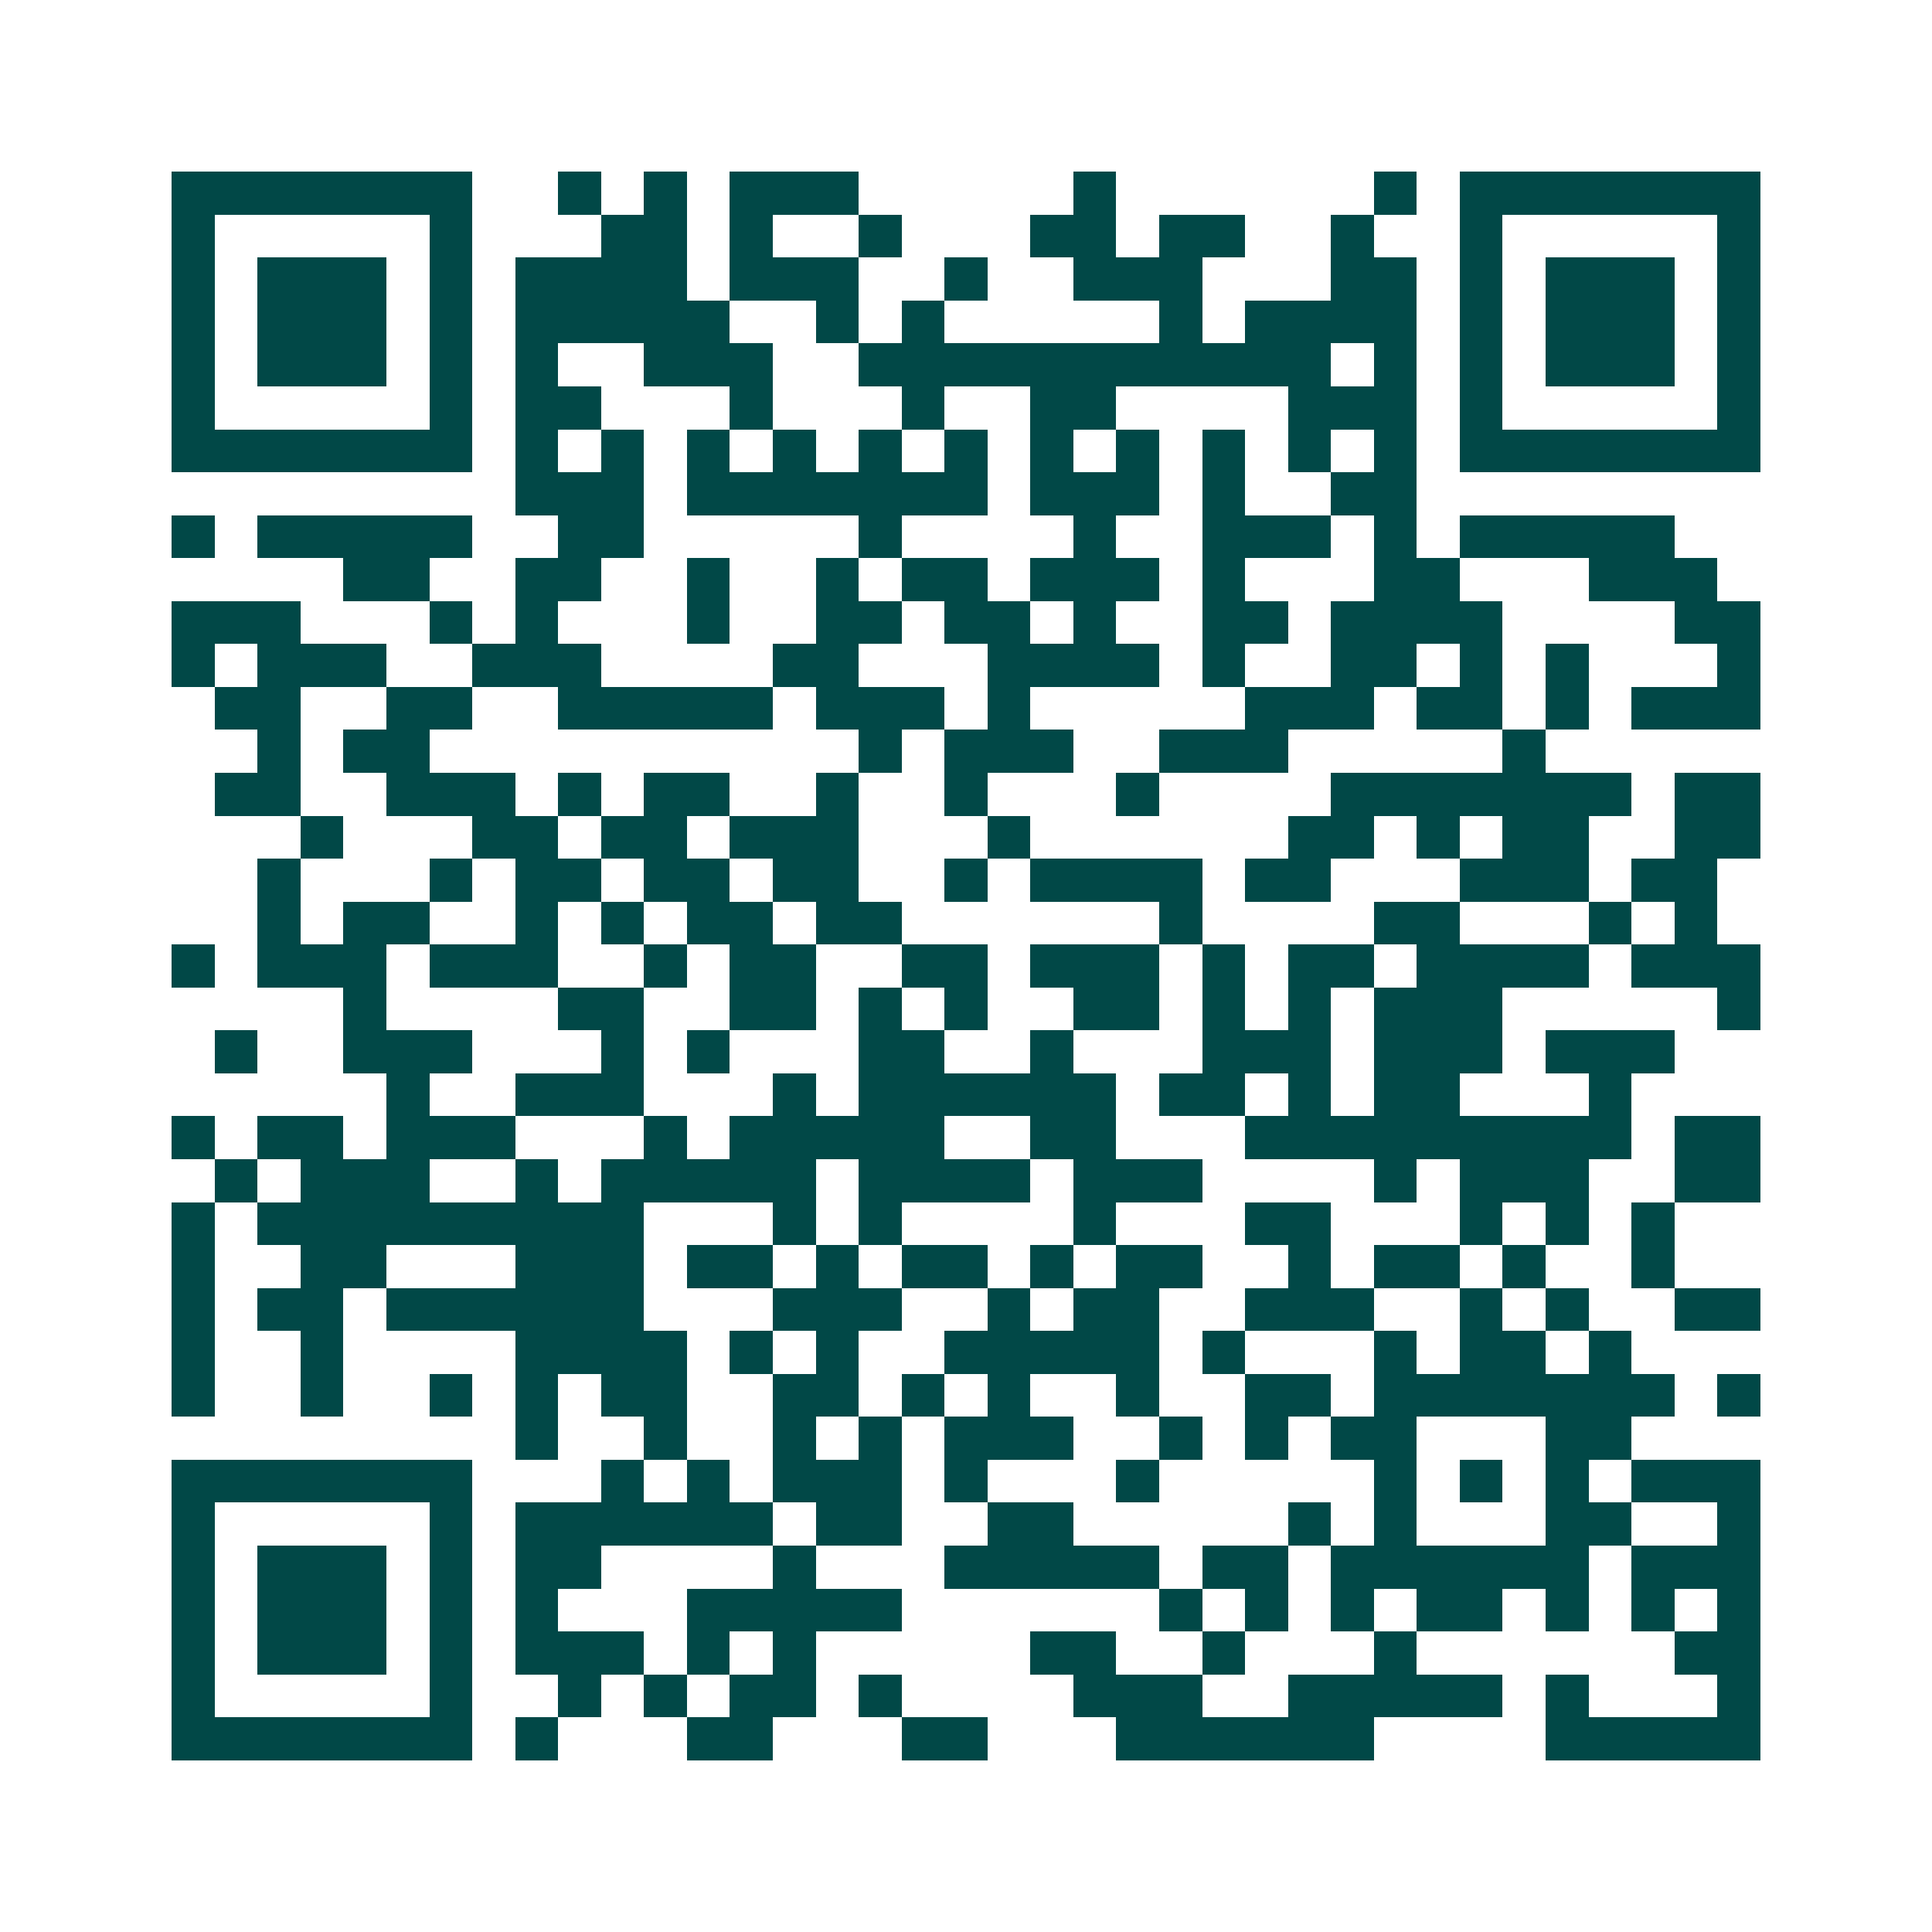<svg xmlns="http://www.w3.org/2000/svg" width="200" height="200" viewBox="0 0 45 45" shape-rendering="crispEdges"><path fill="#ffffff" d="M0 0h45v45H0z"/><path stroke="#014847" d="M4 4.5h7m2 0h1m1 0h1m1 0h3m5 0h1m6 0h1m1 0h7M4 5.5h1m5 0h1m3 0h2m1 0h1m2 0h1m3 0h2m1 0h2m2 0h1m2 0h1m5 0h1M4 6.5h1m1 0h3m1 0h1m1 0h4m1 0h3m2 0h1m2 0h3m3 0h2m1 0h1m1 0h3m1 0h1M4 7.5h1m1 0h3m1 0h1m1 0h5m2 0h1m1 0h1m5 0h1m1 0h4m1 0h1m1 0h3m1 0h1M4 8.5h1m1 0h3m1 0h1m1 0h1m2 0h3m2 0h11m1 0h1m1 0h1m1 0h3m1 0h1M4 9.5h1m5 0h1m1 0h2m3 0h1m3 0h1m2 0h2m4 0h3m1 0h1m5 0h1M4 10.5h7m1 0h1m1 0h1m1 0h1m1 0h1m1 0h1m1 0h1m1 0h1m1 0h1m1 0h1m1 0h1m1 0h1m1 0h7M12 11.5h3m1 0h7m1 0h3m1 0h1m2 0h2M4 12.5h1m1 0h5m2 0h2m5 0h1m4 0h1m2 0h3m1 0h1m1 0h5M8 13.5h2m2 0h2m2 0h1m2 0h1m1 0h2m1 0h3m1 0h1m3 0h2m3 0h3M4 14.5h3m3 0h1m1 0h1m3 0h1m2 0h2m1 0h2m1 0h1m2 0h2m1 0h4m4 0h2M4 15.5h1m1 0h3m2 0h3m4 0h2m3 0h4m1 0h1m2 0h2m1 0h1m1 0h1m3 0h1M5 16.5h2m2 0h2m2 0h5m1 0h3m1 0h1m5 0h3m1 0h2m1 0h1m1 0h3M6 17.5h1m1 0h2m10 0h1m1 0h3m2 0h3m5 0h1M5 18.5h2m2 0h3m1 0h1m1 0h2m2 0h1m2 0h1m3 0h1m4 0h7m1 0h2M7 19.5h1m3 0h2m1 0h2m1 0h3m3 0h1m6 0h2m1 0h1m1 0h2m2 0h2M6 20.5h1m3 0h1m1 0h2m1 0h2m1 0h2m2 0h1m1 0h4m1 0h2m3 0h3m1 0h2M6 21.5h1m1 0h2m2 0h1m1 0h1m1 0h2m1 0h2m6 0h1m4 0h2m3 0h1m1 0h1M4 22.5h1m1 0h3m1 0h3m2 0h1m1 0h2m2 0h2m1 0h3m1 0h1m1 0h2m1 0h4m1 0h3M8 23.5h1m4 0h2m2 0h2m1 0h1m1 0h1m2 0h2m1 0h1m1 0h1m1 0h3m5 0h1M5 24.5h1m2 0h3m3 0h1m1 0h1m3 0h2m2 0h1m3 0h3m1 0h3m1 0h3M9 25.5h1m2 0h3m3 0h1m1 0h6m1 0h2m1 0h1m1 0h2m3 0h1M4 26.5h1m1 0h2m1 0h3m3 0h1m1 0h5m2 0h2m3 0h9m1 0h2M5 27.5h1m1 0h3m2 0h1m1 0h5m1 0h4m1 0h3m4 0h1m1 0h3m2 0h2M4 28.5h1m1 0h9m3 0h1m1 0h1m4 0h1m3 0h2m3 0h1m1 0h1m1 0h1M4 29.5h1m2 0h2m3 0h3m1 0h2m1 0h1m1 0h2m1 0h1m1 0h2m2 0h1m1 0h2m1 0h1m2 0h1M4 30.5h1m1 0h2m1 0h6m3 0h3m2 0h1m1 0h2m2 0h3m2 0h1m1 0h1m2 0h2M4 31.5h1m2 0h1m4 0h4m1 0h1m1 0h1m2 0h5m1 0h1m3 0h1m1 0h2m1 0h1M4 32.5h1m2 0h1m2 0h1m1 0h1m1 0h2m2 0h2m1 0h1m1 0h1m2 0h1m2 0h2m1 0h7m1 0h1M12 33.5h1m2 0h1m2 0h1m1 0h1m1 0h3m2 0h1m1 0h1m1 0h2m3 0h2M4 34.5h7m3 0h1m1 0h1m1 0h3m1 0h1m3 0h1m5 0h1m1 0h1m1 0h1m1 0h3M4 35.5h1m5 0h1m1 0h6m1 0h2m2 0h2m5 0h1m1 0h1m3 0h2m2 0h1M4 36.5h1m1 0h3m1 0h1m1 0h2m4 0h1m3 0h5m1 0h2m1 0h6m1 0h3M4 37.5h1m1 0h3m1 0h1m1 0h1m3 0h5m6 0h1m1 0h1m1 0h1m1 0h2m1 0h1m1 0h1m1 0h1M4 38.5h1m1 0h3m1 0h1m1 0h3m1 0h1m1 0h1m5 0h2m2 0h1m3 0h1m6 0h2M4 39.5h1m5 0h1m2 0h1m1 0h1m1 0h2m1 0h1m4 0h3m2 0h5m1 0h1m3 0h1M4 40.5h7m1 0h1m3 0h2m3 0h2m3 0h6m4 0h5"/></svg>
